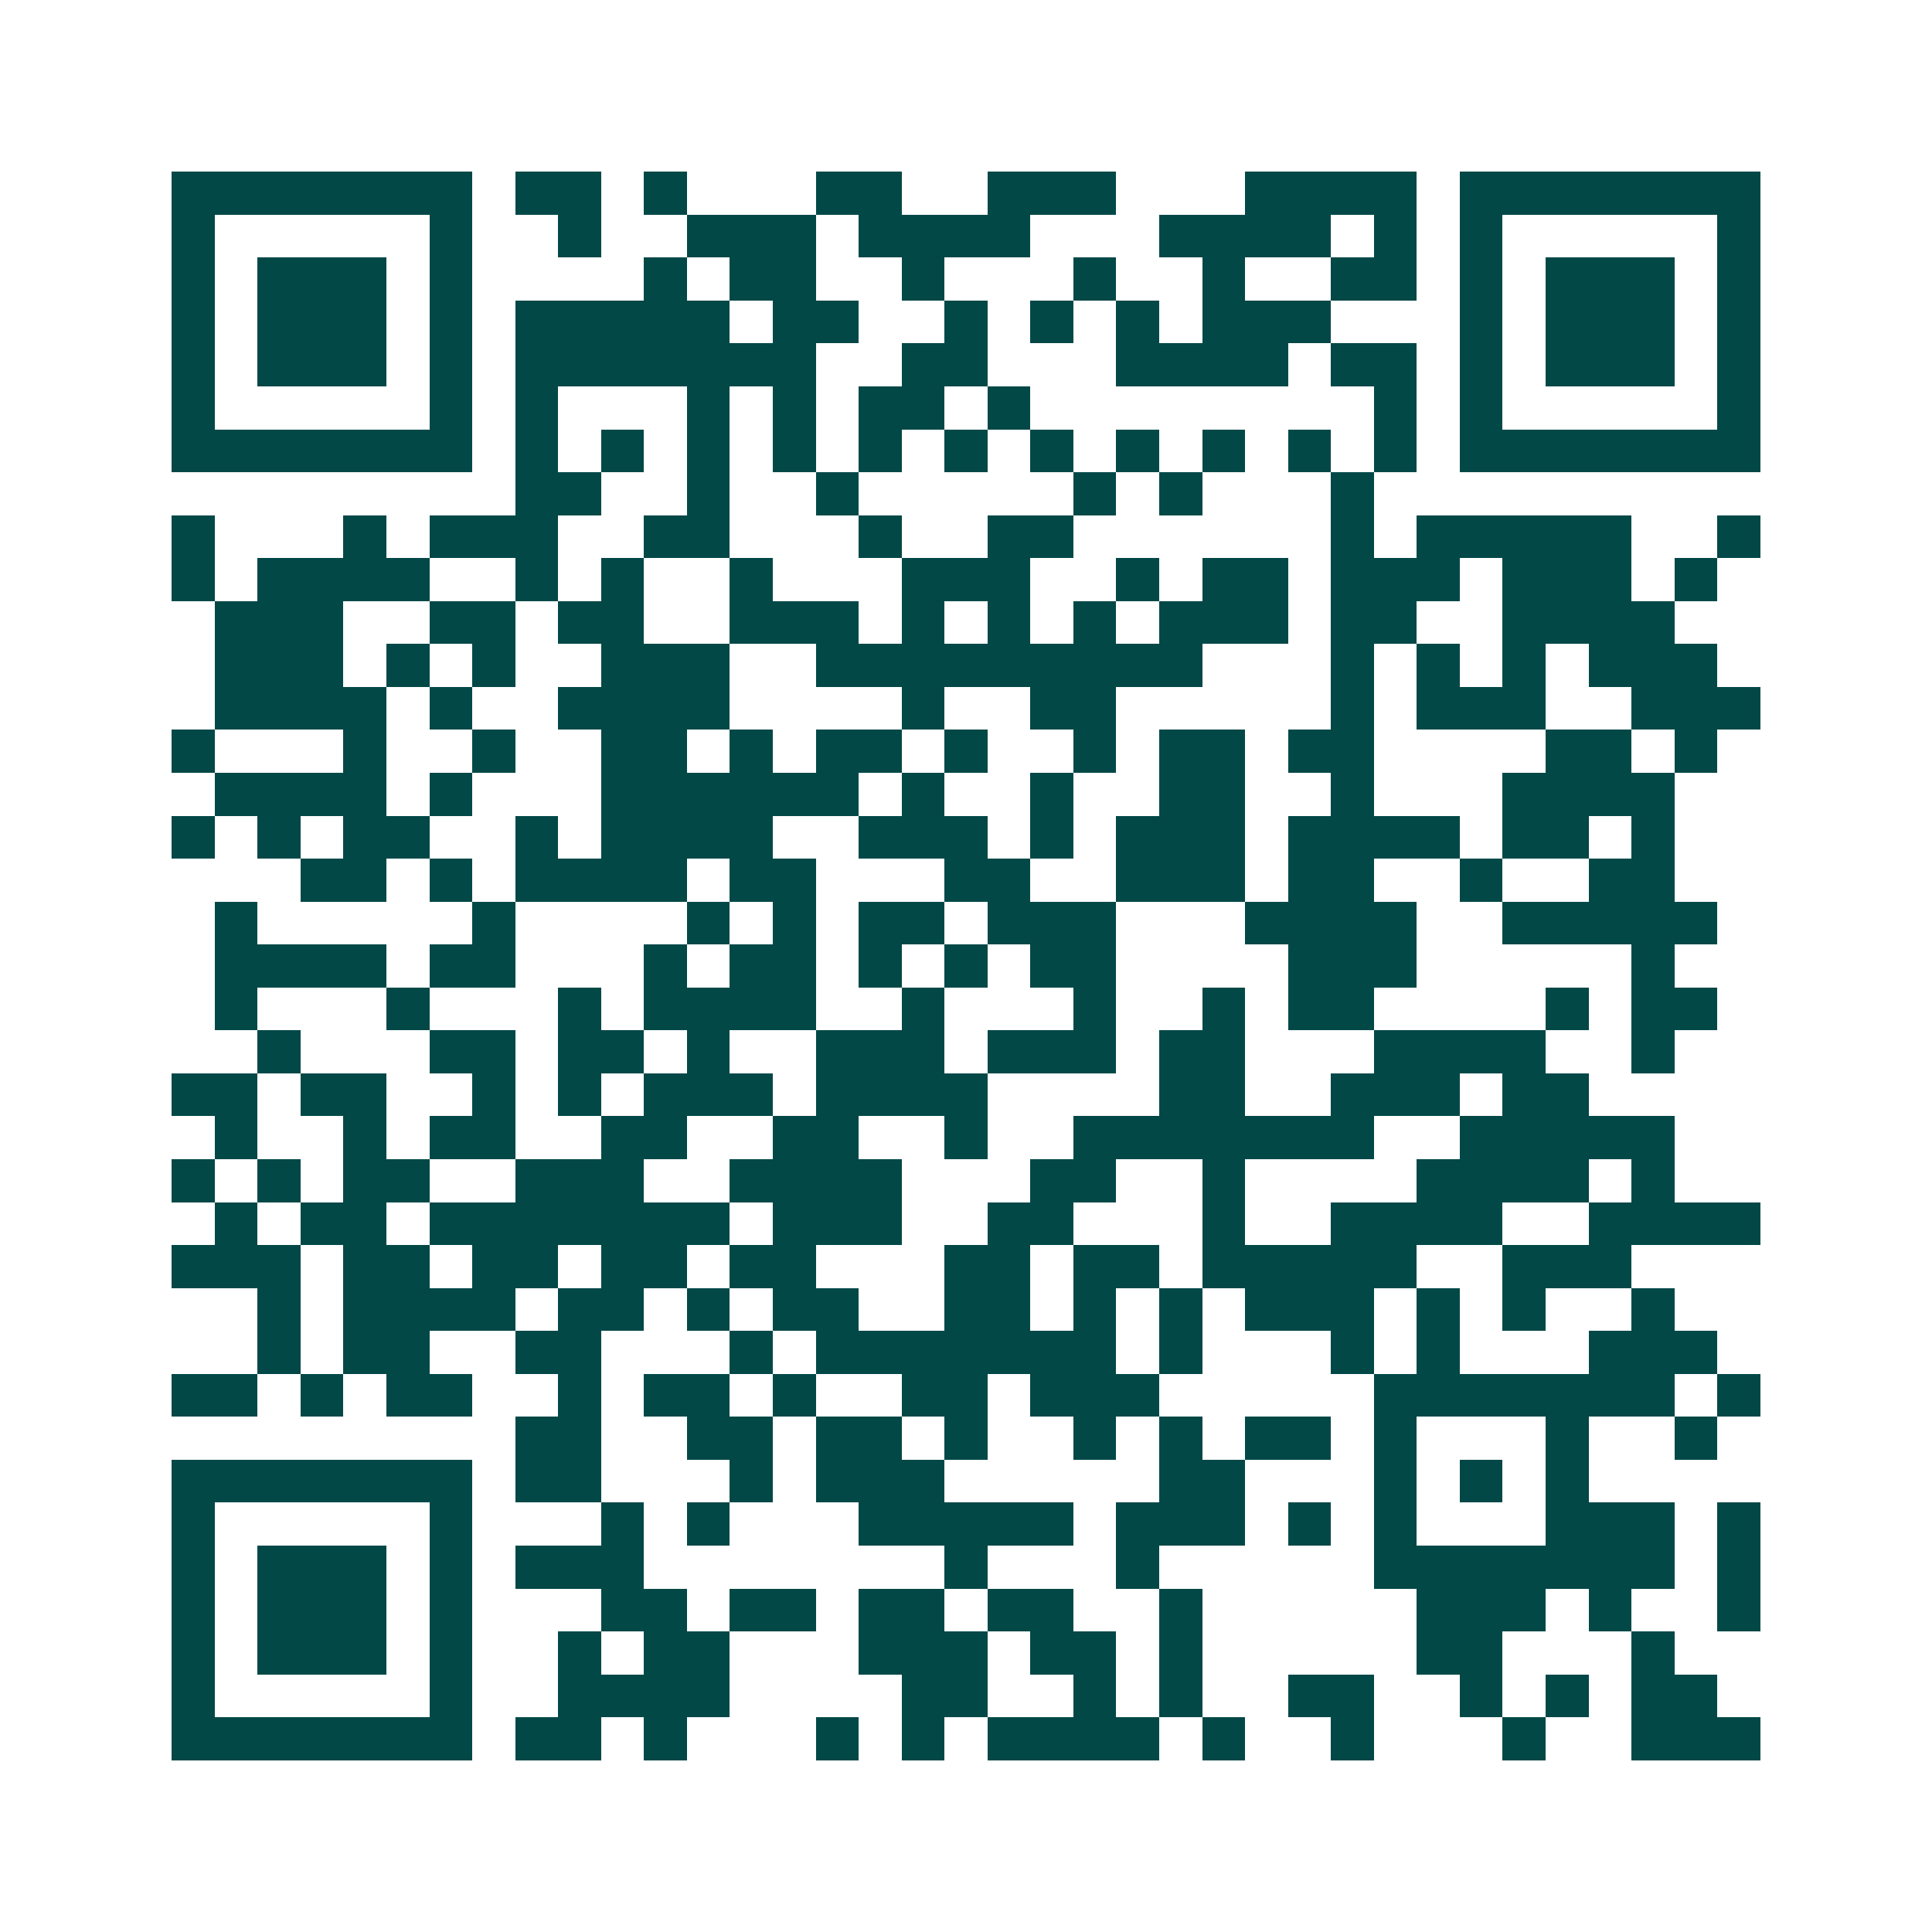 <svg xmlns="http://www.w3.org/2000/svg" width="200" height="200" viewBox="0 0 45 45" shape-rendering="crispEdges"><path fill="#ffffff" d="M0 0h45v45H0z"/><path stroke="#014847" d="M4 4.5h7m1 0h2m1 0h1m3 0h2m2 0h3m3 0h4m1 0h7M4 5.5h1m5 0h1m2 0h1m2 0h3m1 0h4m3 0h4m1 0h1m1 0h1m5 0h1M4 6.5h1m1 0h3m1 0h1m4 0h1m1 0h2m2 0h1m3 0h1m2 0h1m2 0h2m1 0h1m1 0h3m1 0h1M4 7.5h1m1 0h3m1 0h1m1 0h5m1 0h2m2 0h1m1 0h1m1 0h1m1 0h3m3 0h1m1 0h3m1 0h1M4 8.5h1m1 0h3m1 0h1m1 0h7m2 0h2m3 0h4m1 0h2m1 0h1m1 0h3m1 0h1M4 9.5h1m5 0h1m1 0h1m3 0h1m1 0h1m1 0h2m1 0h1m8 0h1m1 0h1m5 0h1M4 10.5h7m1 0h1m1 0h1m1 0h1m1 0h1m1 0h1m1 0h1m1 0h1m1 0h1m1 0h1m1 0h1m1 0h1m1 0h7M12 11.5h2m2 0h1m2 0h1m5 0h1m1 0h1m3 0h1M4 12.5h1m3 0h1m1 0h3m2 0h2m3 0h1m2 0h2m6 0h1m1 0h5m2 0h1M4 13.5h1m1 0h4m2 0h1m1 0h1m2 0h1m3 0h3m2 0h1m1 0h2m1 0h3m1 0h3m1 0h1M5 14.5h3m2 0h2m1 0h2m2 0h3m1 0h1m1 0h1m1 0h1m1 0h3m1 0h2m2 0h4M5 15.5h3m1 0h1m1 0h1m2 0h3m2 0h9m3 0h1m1 0h1m1 0h1m1 0h3M5 16.5h4m1 0h1m2 0h4m4 0h1m2 0h2m5 0h1m1 0h3m2 0h3M4 17.5h1m3 0h1m2 0h1m2 0h2m1 0h1m1 0h2m1 0h1m2 0h1m1 0h2m1 0h2m4 0h2m1 0h1M5 18.5h4m1 0h1m3 0h6m1 0h1m2 0h1m2 0h2m2 0h1m3 0h4M4 19.5h1m1 0h1m1 0h2m2 0h1m1 0h4m2 0h3m1 0h1m1 0h3m1 0h4m1 0h2m1 0h1M7 20.5h2m1 0h1m1 0h4m1 0h2m3 0h2m2 0h3m1 0h2m2 0h1m2 0h2M5 21.5h1m5 0h1m4 0h1m1 0h1m1 0h2m1 0h3m3 0h4m2 0h5M5 22.5h4m1 0h2m3 0h1m1 0h2m1 0h1m1 0h1m1 0h2m4 0h3m5 0h1M5 23.5h1m3 0h1m3 0h1m1 0h4m2 0h1m3 0h1m2 0h1m1 0h2m4 0h1m1 0h2M6 24.5h1m3 0h2m1 0h2m1 0h1m2 0h3m1 0h3m1 0h2m3 0h4m2 0h1M4 25.5h2m1 0h2m2 0h1m1 0h1m1 0h3m1 0h4m4 0h2m2 0h3m1 0h2M5 26.5h1m2 0h1m1 0h2m2 0h2m2 0h2m2 0h1m2 0h7m2 0h5M4 27.5h1m1 0h1m1 0h2m2 0h3m2 0h4m3 0h2m2 0h1m4 0h4m1 0h1M5 28.5h1m1 0h2m1 0h7m1 0h3m2 0h2m3 0h1m2 0h4m2 0h4M4 29.5h3m1 0h2m1 0h2m1 0h2m1 0h2m3 0h2m1 0h2m1 0h5m2 0h3M6 30.5h1m1 0h4m1 0h2m1 0h1m1 0h2m2 0h2m1 0h1m1 0h1m1 0h3m1 0h1m1 0h1m2 0h1M6 31.5h1m1 0h2m2 0h2m3 0h1m1 0h7m1 0h1m3 0h1m1 0h1m3 0h3M4 32.5h2m1 0h1m1 0h2m2 0h1m1 0h2m1 0h1m2 0h2m1 0h3m5 0h7m1 0h1M12 33.5h2m2 0h2m1 0h2m1 0h1m2 0h1m1 0h1m1 0h2m1 0h1m3 0h1m2 0h1M4 34.5h7m1 0h2m3 0h1m1 0h3m5 0h2m3 0h1m1 0h1m1 0h1M4 35.5h1m5 0h1m3 0h1m1 0h1m3 0h5m1 0h3m1 0h1m1 0h1m3 0h3m1 0h1M4 36.5h1m1 0h3m1 0h1m1 0h3m7 0h1m3 0h1m5 0h7m1 0h1M4 37.5h1m1 0h3m1 0h1m3 0h2m1 0h2m1 0h2m1 0h2m2 0h1m5 0h3m1 0h1m2 0h1M4 38.5h1m1 0h3m1 0h1m2 0h1m1 0h2m3 0h3m1 0h2m1 0h1m5 0h2m3 0h1M4 39.5h1m5 0h1m2 0h4m4 0h2m2 0h1m1 0h1m2 0h2m2 0h1m1 0h1m1 0h2M4 40.5h7m1 0h2m1 0h1m3 0h1m1 0h1m1 0h4m1 0h1m2 0h1m3 0h1m2 0h3"/></svg>
